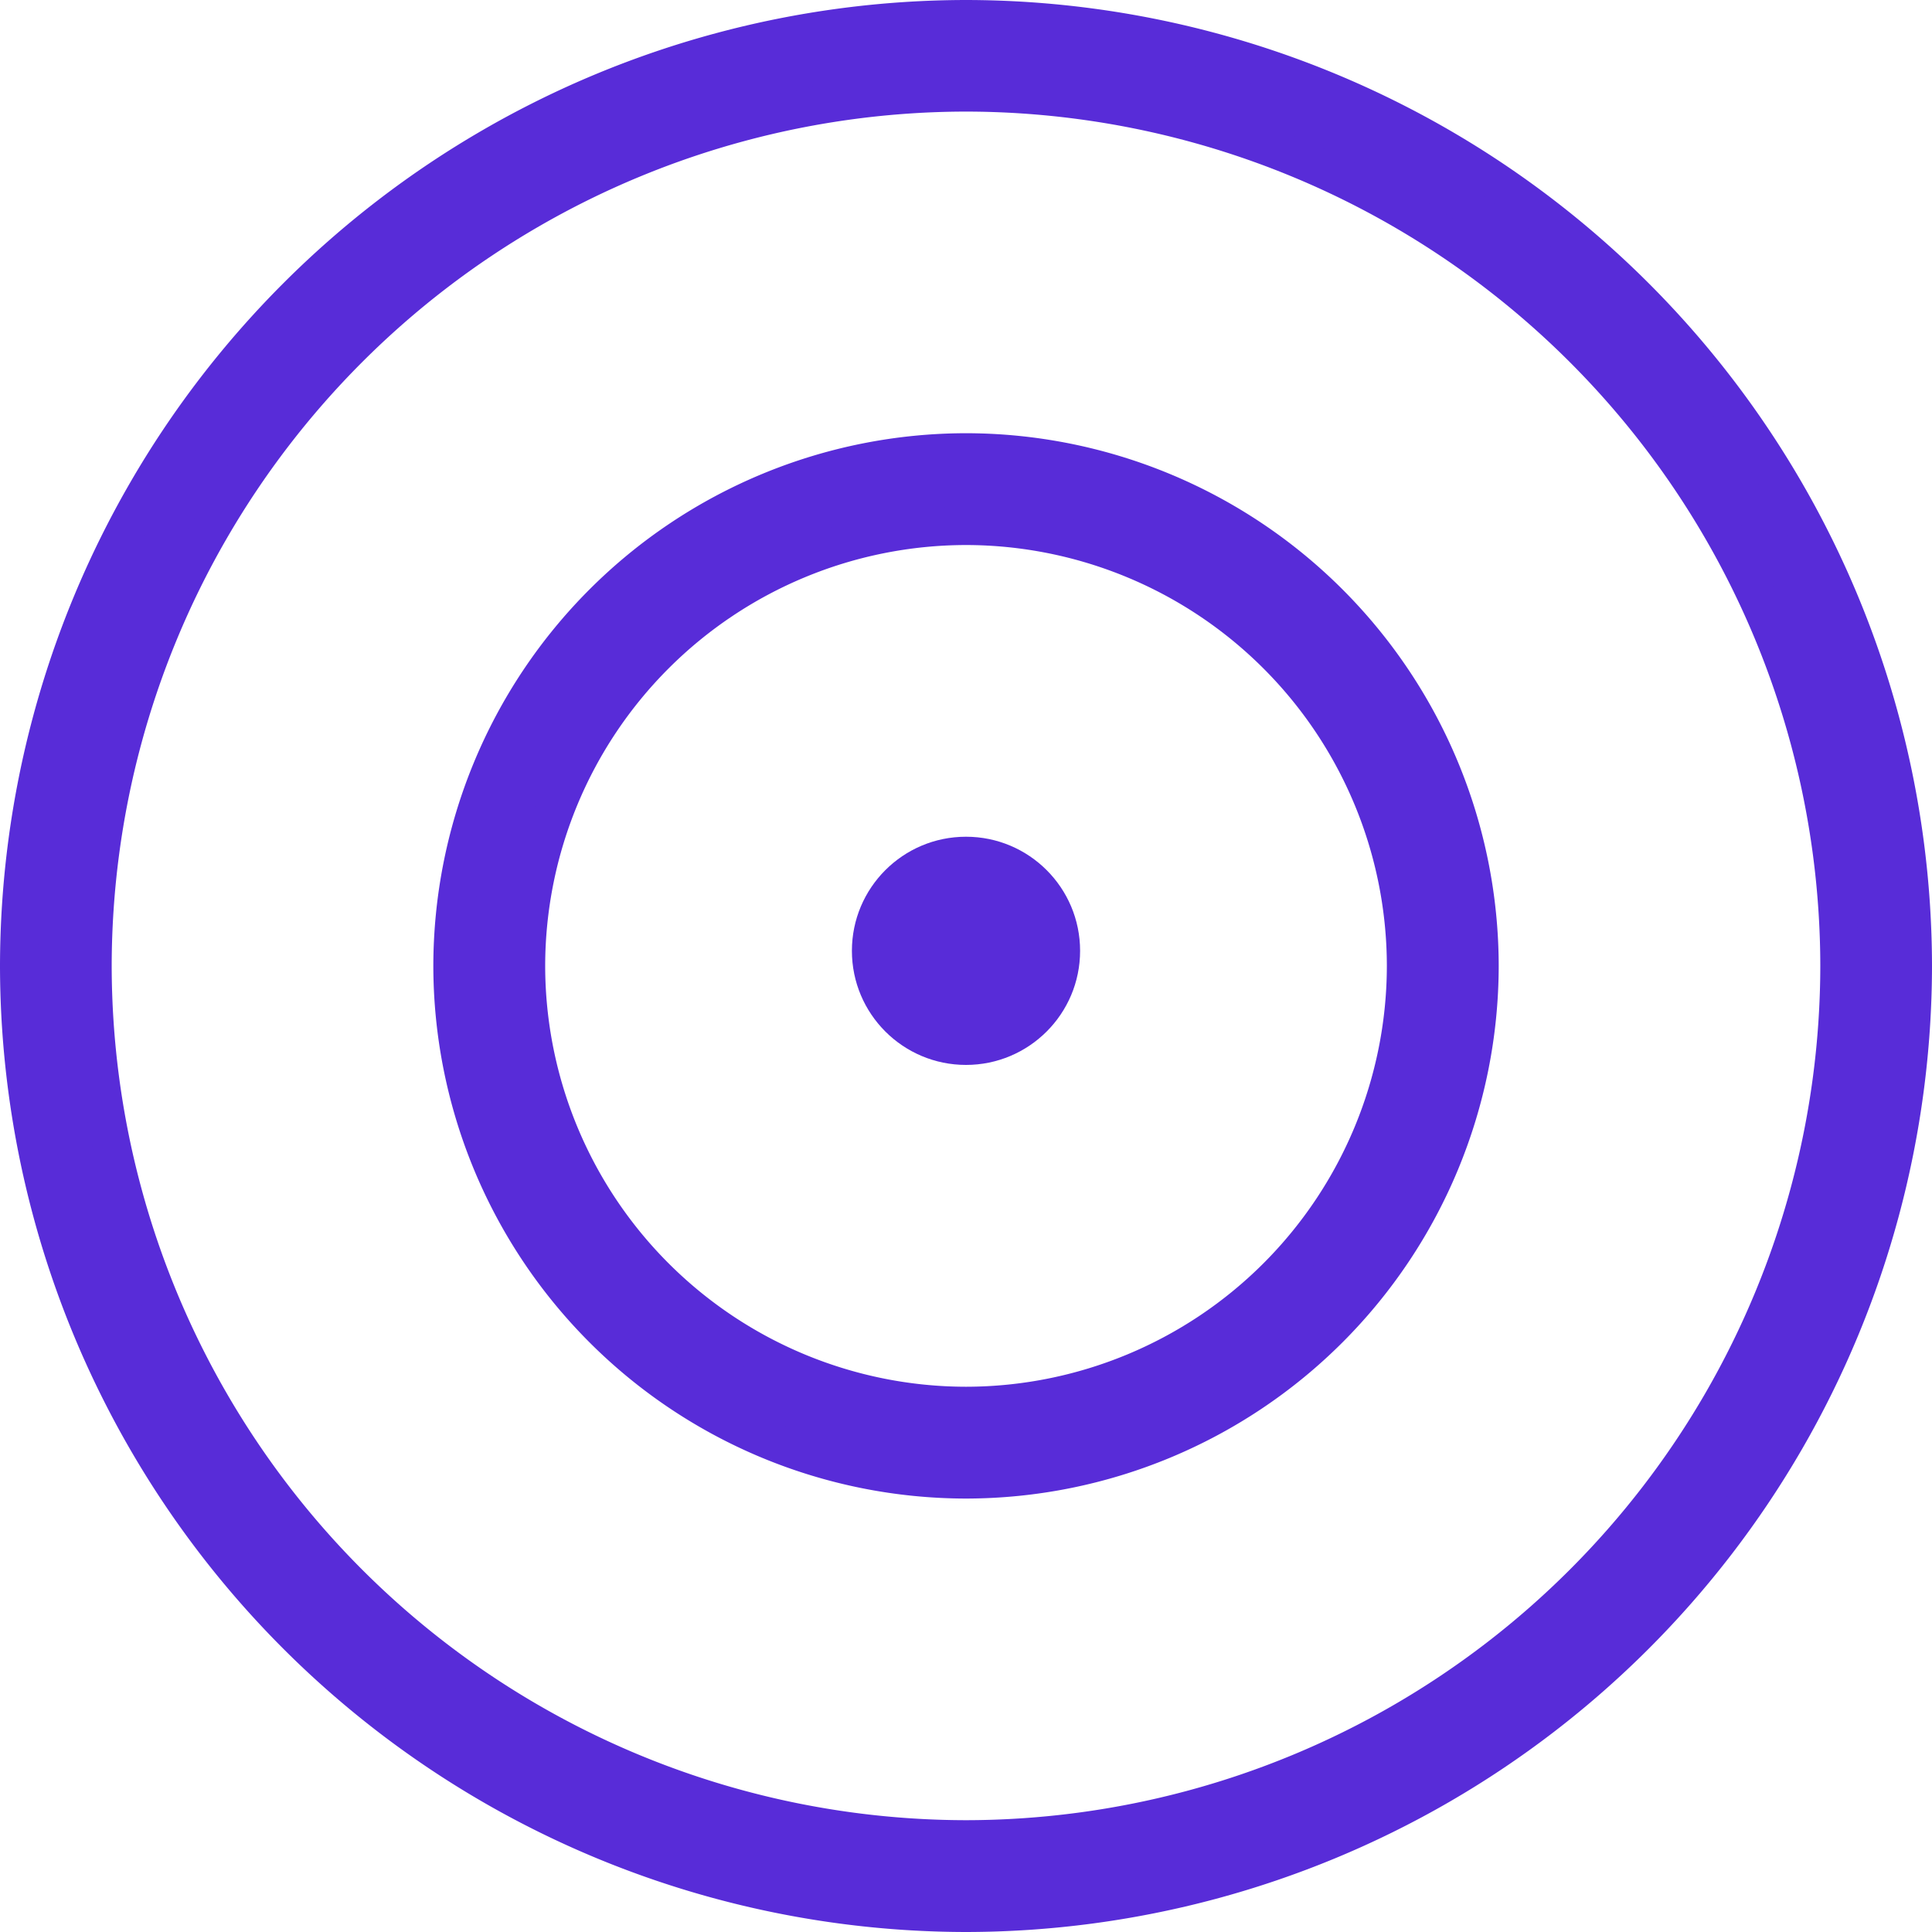 <svg xmlns="http://www.w3.org/2000/svg" width="50.8" height="50.802" viewBox="0 0 50.8 50.802">
  <g id="Group_746" data-name="Group 746" transform="translate(-951.6 -2418.999)">
    <g id="Group_745" data-name="Group 745">
      <g id="Group_684" data-name="Group 684" transform="translate(952.097 2419.492)">
        <g id="Group_9" data-name="Group 9">
          <path id="Path_6128" data-name="Path 6128" d="M-1418.48,1327.995a24.932,24.932,0,0,1-24.9-24.9,24.932,24.932,0,0,1,24.9-24.9,24.931,24.931,0,0,1,24.9,24.9,24.931,24.931,0,0,1-24.9,24.9Zm0-47.866a22.989,22.989,0,0,0-22.963,22.963,22.989,22.989,0,0,0,22.963,22.963,22.989,22.989,0,0,0,22.963-22.963A22.989,22.989,0,0,0-1418.48,1280.129Z" transform="translate(1443.383 -1278.188)" fill="#582cd8" stroke="#582cd8" stroke-width="1"/>
        </g>
        <g id="Group_10" data-name="Group 10" transform="translate(11.397 11.397)">
          <path id="Path_6129" data-name="Path 6129" d="M-1347.662,1387.415a13.521,13.521,0,0,1-13.506-13.506,13.522,13.522,0,0,1,13.506-13.506,13.522,13.522,0,0,1,13.507,13.506,13.522,13.522,0,0,1-13.507,13.506Zm0-25.072a11.579,11.579,0,0,0-11.565,11.566,11.579,11.579,0,0,0,11.565,11.566,11.579,11.579,0,0,0,11.566-11.566A11.579,11.579,0,0,0-1347.662,1362.343Z" transform="translate(1361.168 -1360.402)" fill="#582cd8" stroke="#582cd8" stroke-width="1"/>
        </g>
      </g>
      <circle id="Ellipse_76" data-name="Ellipse 76" cx="3" cy="3" r="3" transform="translate(974 2441)" fill="#582cd8"/>
    </g>
  </g>
</svg>
